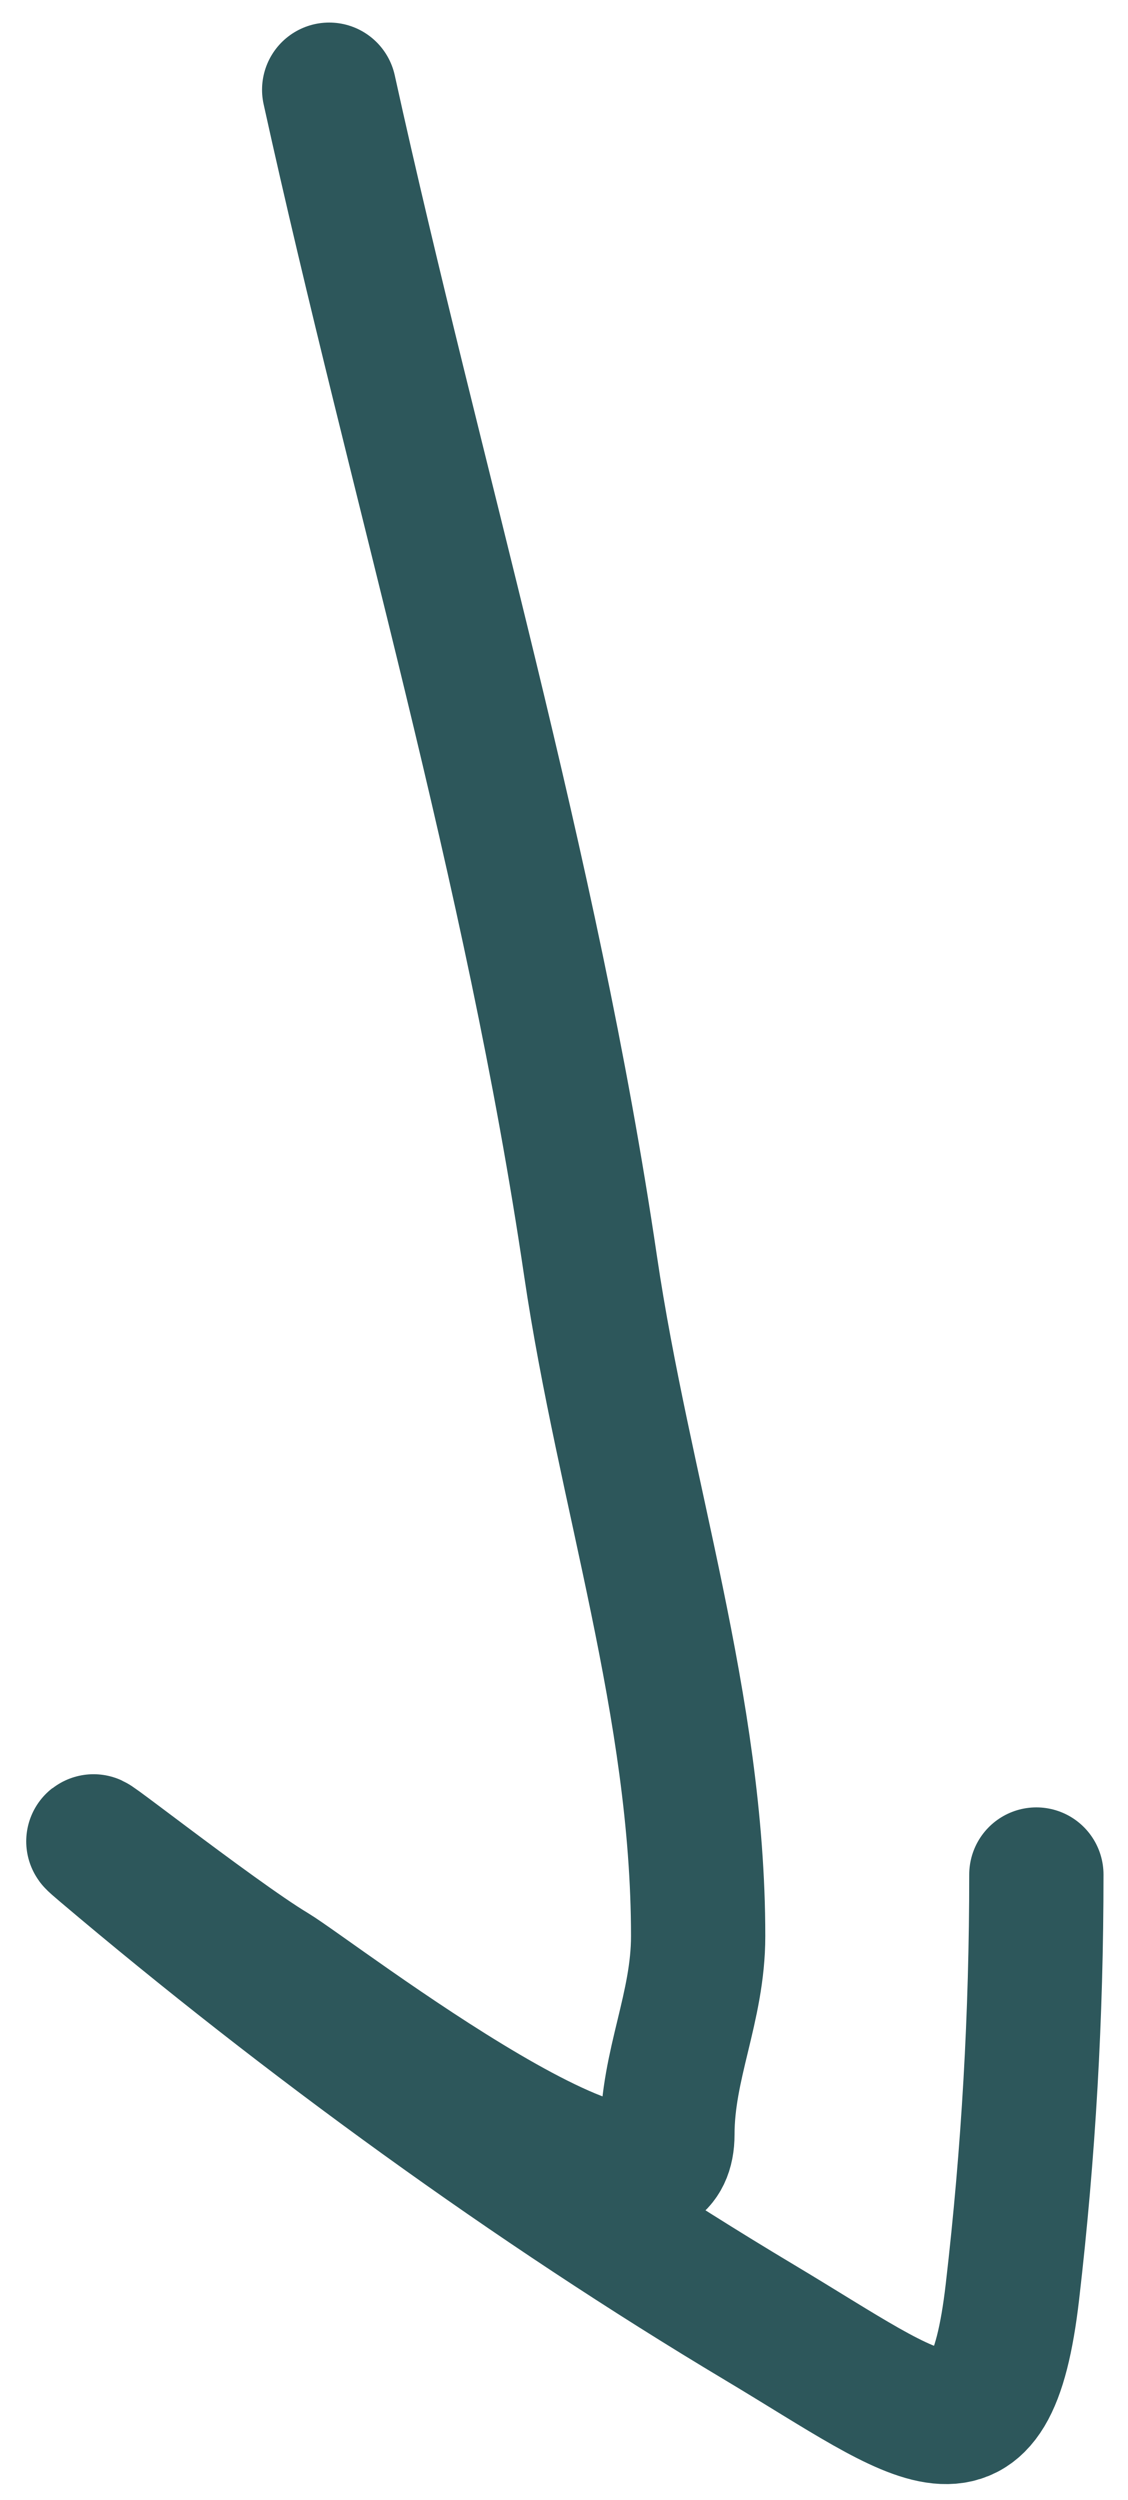 <?xml version="1.0" encoding="UTF-8"?> <svg xmlns="http://www.w3.org/2000/svg" width="42" height="93" viewBox="0 0 42 93" fill="none"> <path d="M12.257 3.339C15.499 18.054 19.788 32.184 21.988 47.096C23.227 55.491 25.995 63.481 25.995 72.028C25.995 74.68 24.85 76.803 24.85 79.406C24.85 84.433 11.706 74.229 10.158 73.3C7.954 71.978 1.899 67.188 3.862 68.848C11.379 75.209 19.831 81.349 28.285 86.402C34.456 90.091 36.866 92.427 37.697 85.257C38.302 80.039 38.588 74.981 38.588 69.738" stroke="#2D575B" stroke-width="5" stroke-linecap="round"></path> </svg> 